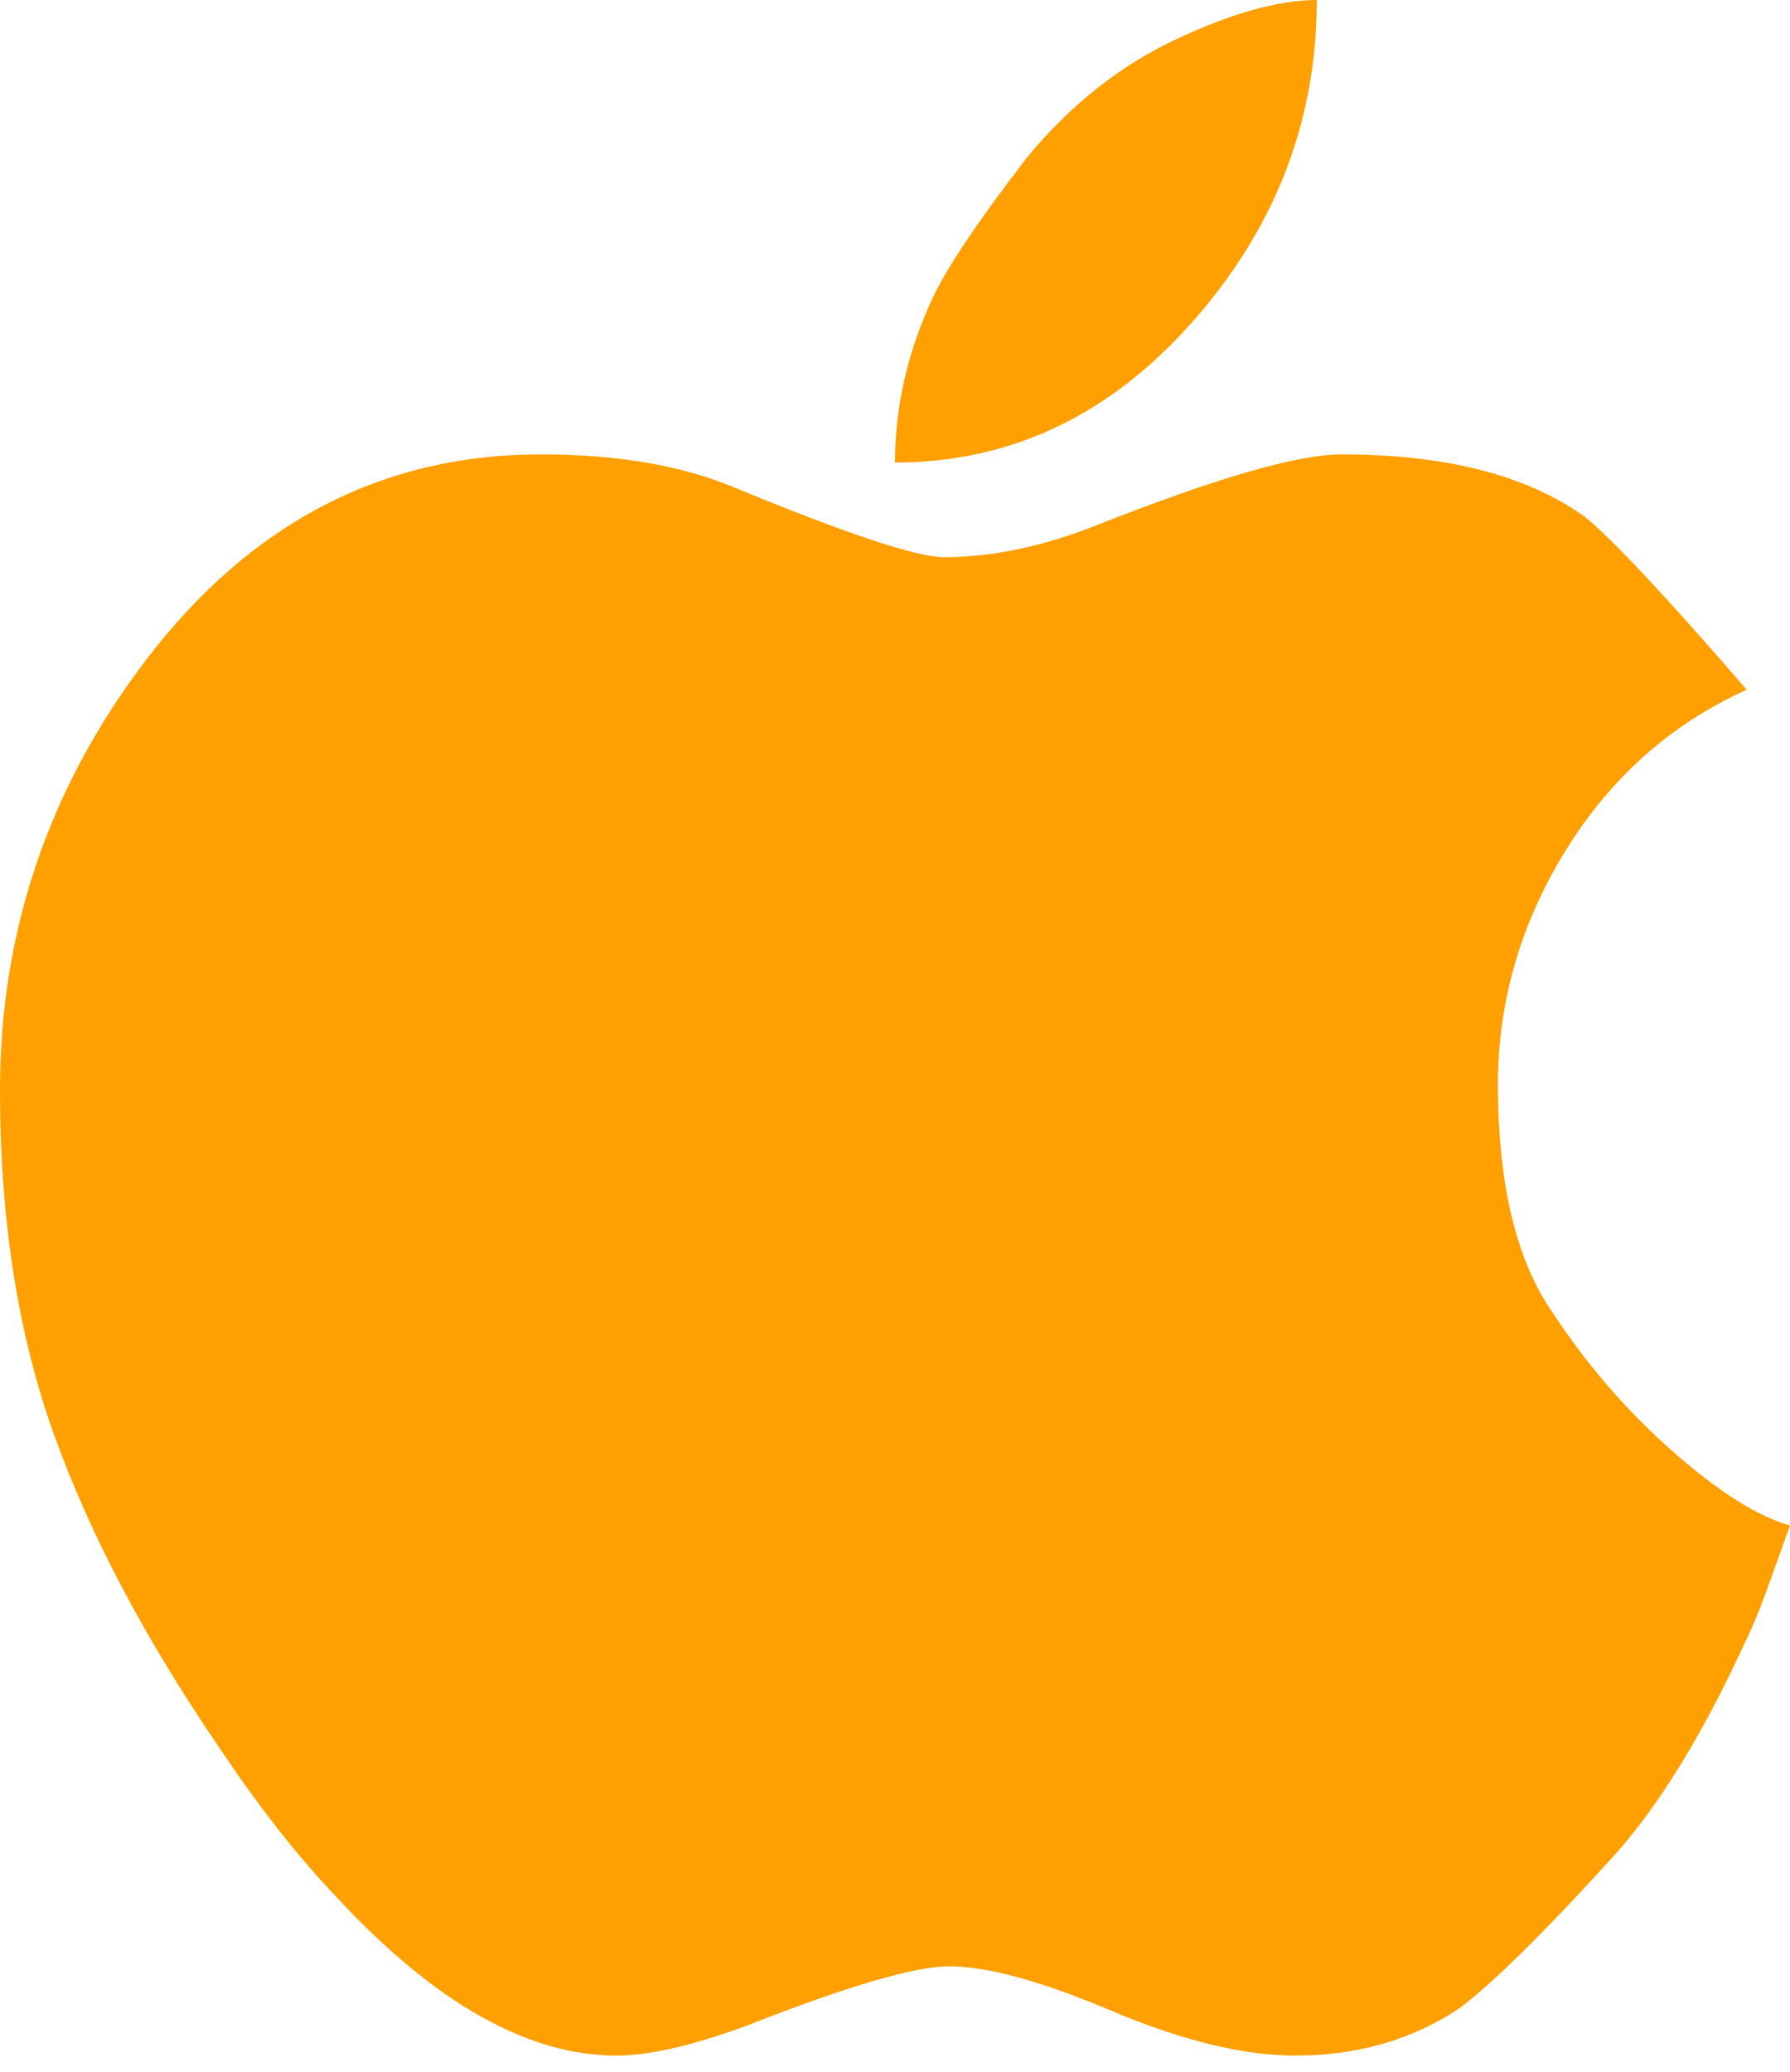 <?xml version="1.0" encoding="UTF-8"?>
<svg width="70px" height="81px" viewBox="0 0 70 81" version="1.1" xmlns="http://www.w3.org/2000/svg" xmlns:xlink="http://www.w3.org/1999/xlink">
    <!-- Generator: Sketch 52.6 (67491) - http://www.bohemiancoding.com/sketch -->
    <title></title>
    <desc>Created with Sketch.</desc>
    <g id="About_icon-test" stroke="none" stroke-width="1" fill="none" fill-rule="evenodd">
        <g id="About_Body_1280-min" transform="translate(-103, -2800)" fill="#FFA000">
            <path d="M143.181,2806.133 C144.873,2804.089 146.812,2802.555 148.997,2801.533 C151.182,2800.511 153.015,2800 154.495,2800 C154.495,2804.723 152.874,2808.917 149.631,2812.583 C146.389,2816.249 142.512,2818.082 138,2818.082 C138,2815.896 138.493,2813.746 139.48,2811.631 C140.044,2810.433 141.278,2808.6 143.181,2806.133 Z M163.695,2851.284 C165.034,2853.328 166.603,2855.144 168.4,2856.73 C170.198,2858.316 171.731,2859.285 173,2859.637 C172.648,2860.624 172.33,2861.506 172.048,2862.281 C171.766,2863.056 171.484,2863.726 171.202,2864.29 C169.581,2867.815 167.889,2870.564 166.127,2872.538 C163.307,2875.639 161.263,2877.649 159.994,2878.565 C158.161,2879.763 156.046,2880.363 153.65,2880.363 C151.605,2880.363 149.173,2879.763 146.353,2878.565 C143.675,2877.437 141.595,2876.873 140.115,2876.873 C138.775,2876.873 136.132,2877.649 132.184,2879.199 C130.069,2879.975 128.378,2880.363 127.109,2880.363 C123.655,2880.363 120.024,2878.318 116.218,2874.23 C114.667,2872.608 113.116,2870.634 111.565,2868.308 C108.675,2864.079 106.525,2860.008 105.115,2856.095 C103.705,2852.183 103,2847.689 103,2842.613 C103,2836.41 104.903,2830.806 108.71,2825.801 C112.799,2820.443 117.945,2817.764 124.148,2817.764 C127.109,2817.764 129.611,2818.187 131.656,2819.033 C136.097,2820.866 138.846,2821.782 139.903,2821.782 C141.807,2821.782 143.816,2821.36 145.931,2820.514 C150.583,2818.681 153.755,2817.764 155.447,2817.764 C159.536,2817.764 162.708,2818.575 164.964,2820.196 C166.021,2821.042 168.136,2823.298 171.308,2826.964 C168.347,2828.303 165.986,2830.4 164.224,2833.255 C162.461,2836.11 161.58,2839.159 161.58,2842.402 C161.58,2846.279 162.285,2849.24 163.695,2851.284 Z" id=""></path>
        </g>
    </g>
</svg>